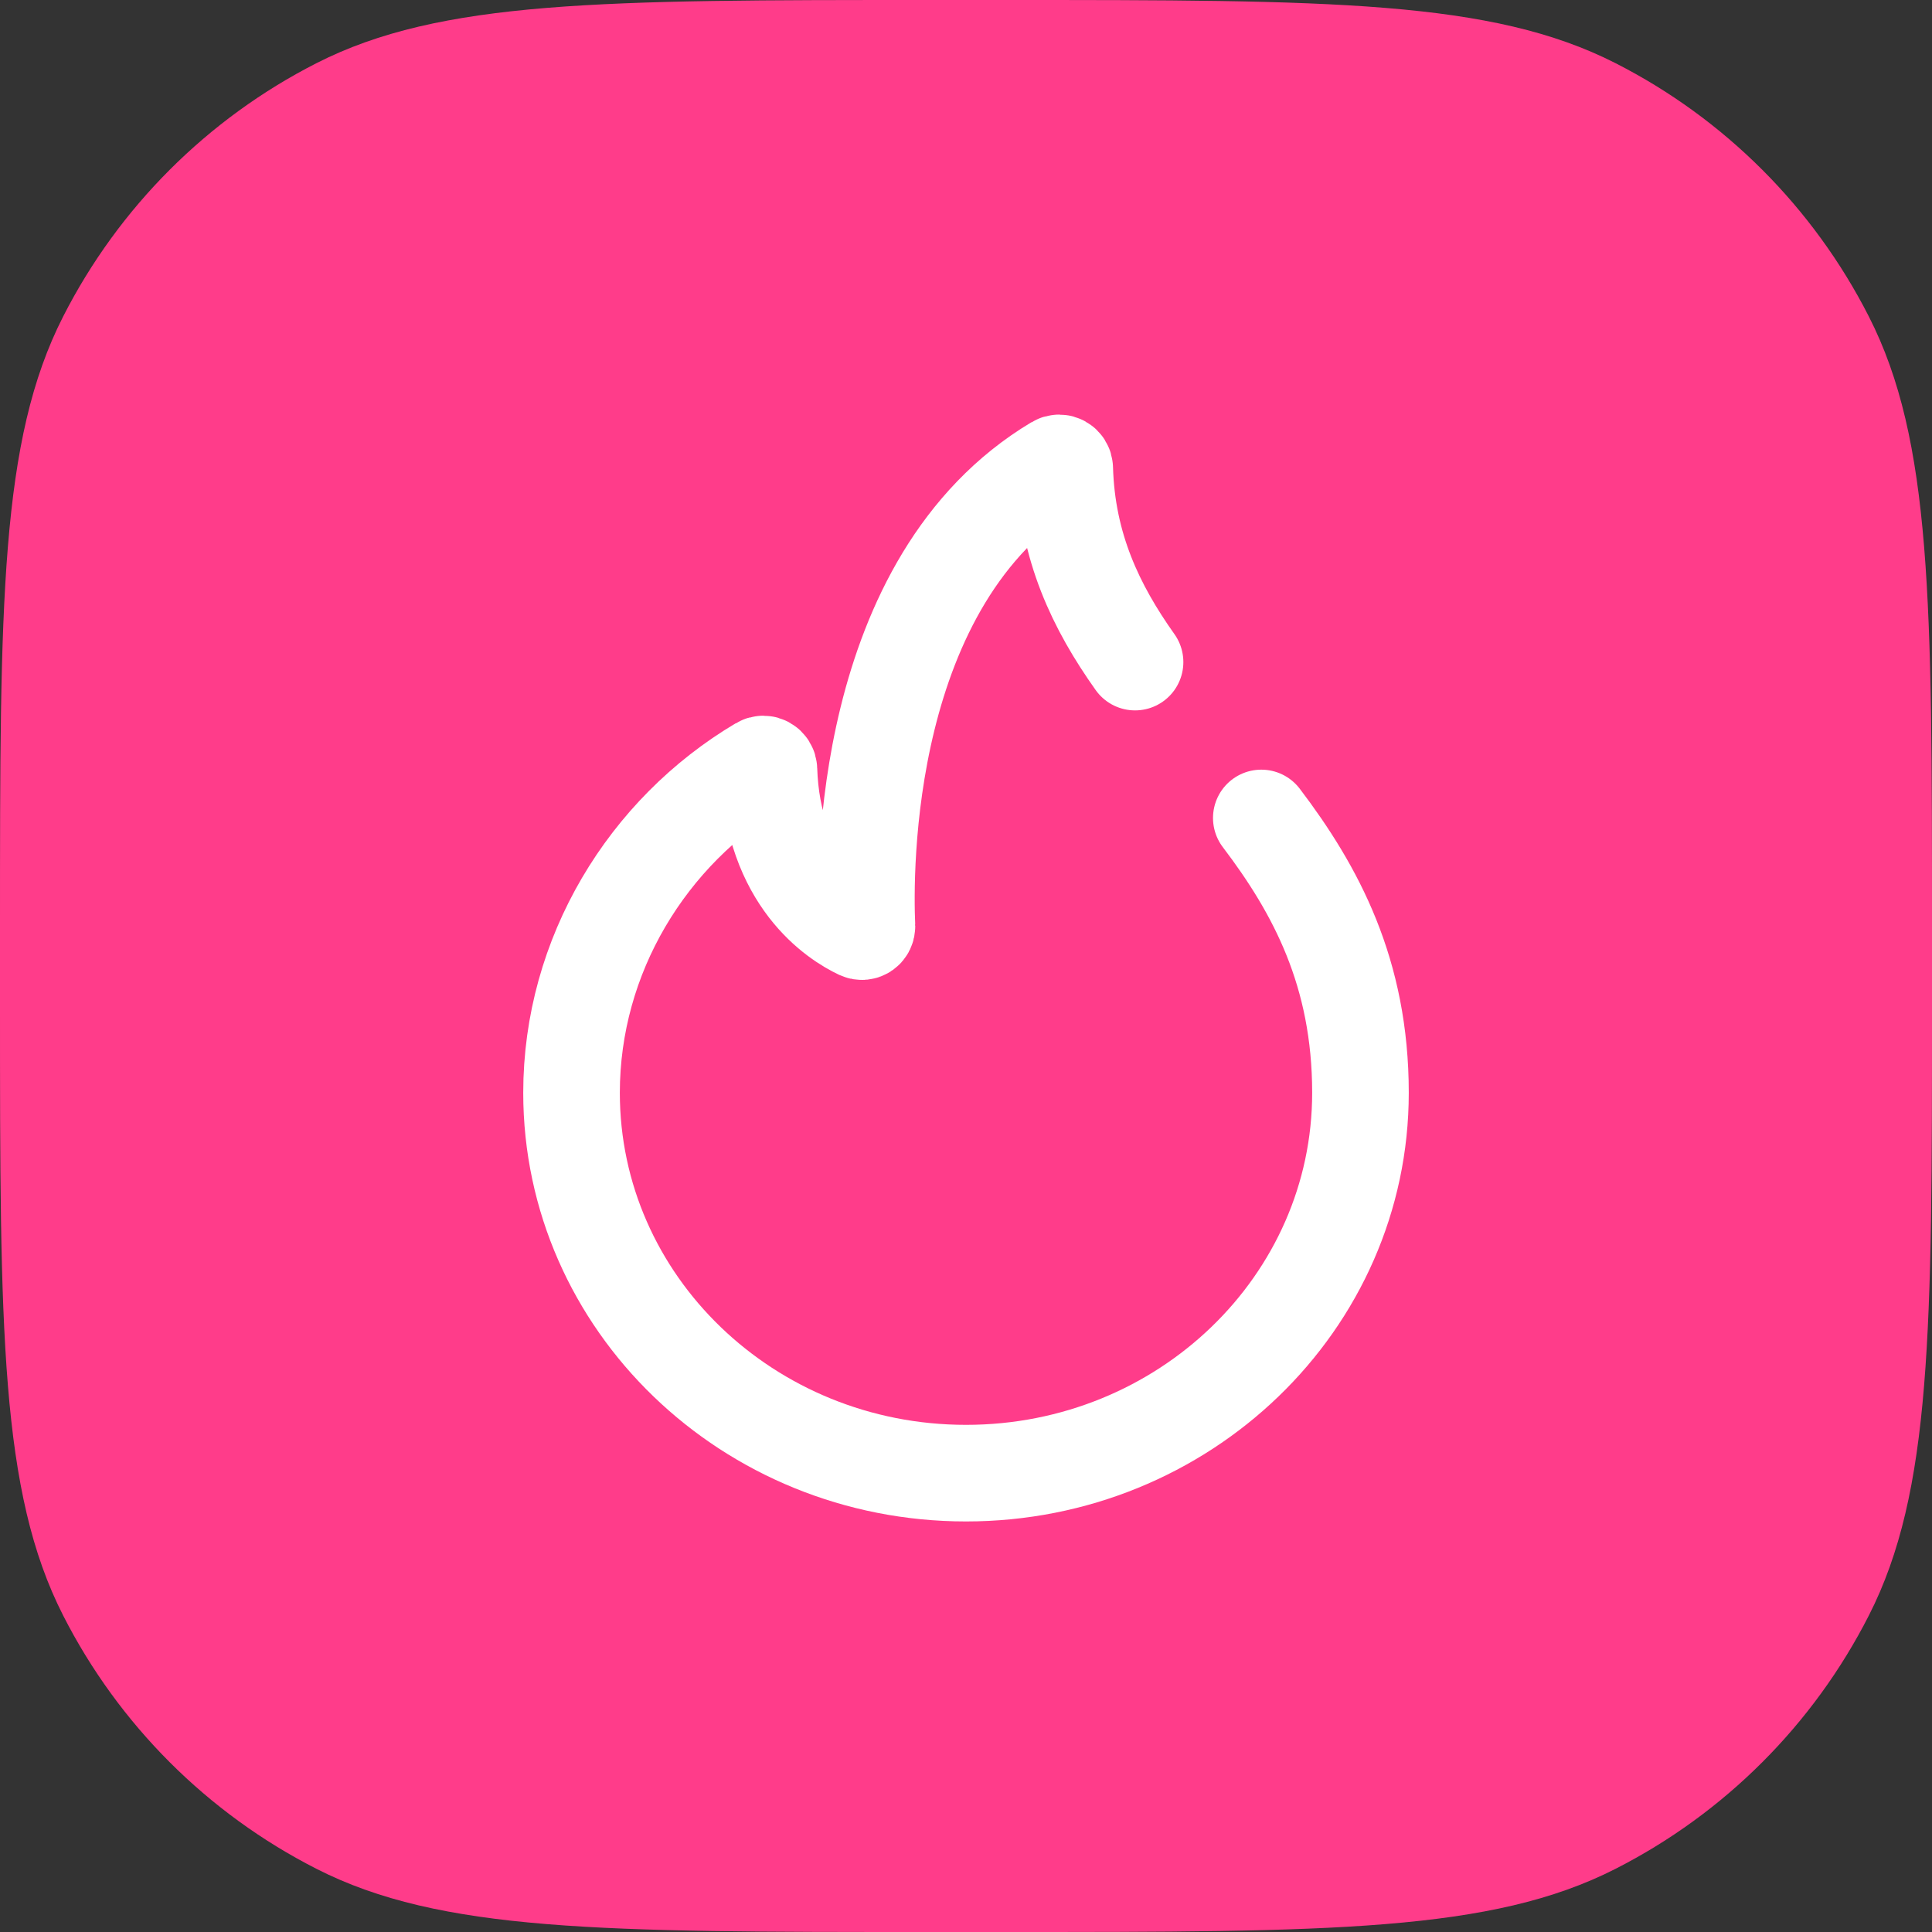 <svg width="40" height="40" viewBox="0 0 40 40" fill="none" xmlns="http://www.w3.org/2000/svg">
<rect x="0" y="0" width="40" height="40" fill="#333333" stroke="none"/>
<path d="M0 19.2C0 12.479 0 9.119 1.308 6.552C2.458 4.294 4.294 2.458 6.552 1.308C9.119 0 12.479 0 19.2 0H20.8C27.521 0 30.881 0 33.448 1.308C35.706 2.458 37.542 4.294 38.692 6.552C40 9.119 40 12.479 40 19.2V20.8C40 27.521 40 30.881 38.692 33.448C37.542 35.706 35.706 37.542 33.448 38.692C30.881 40 27.521 40 20.8 40H19.2C12.479 40 9.119 40 6.552 38.692C4.294 37.542 2.458 35.706 1.308 33.448C0 30.881 0 27.521 0 20.8V19.2Z" fill="#FF3C8A"/>
<path d="M23.5 13.708C22.691 12.569 22.09 11.319 22.044 9.698C22.042 9.61 21.945 9.554 21.869 9.6C17.826 12.015 17.901 18.074 17.949 19.172C17.953 19.255 17.874 19.313 17.799 19.278C17.332 19.058 15.994 18.229 15.92 15.934C15.917 15.845 15.821 15.788 15.744 15.834C13.403 17.221 11.833 19.783 11.833 22.625C11.833 26.974 15.49 30.5 20 30.5C24.51 30.5 28.167 26.974 28.167 22.625C28.167 20.141 27.244 18.423 26.114 16.935" stroke="white" stroke-width="2" stroke-linecap="round"/>
</svg>
